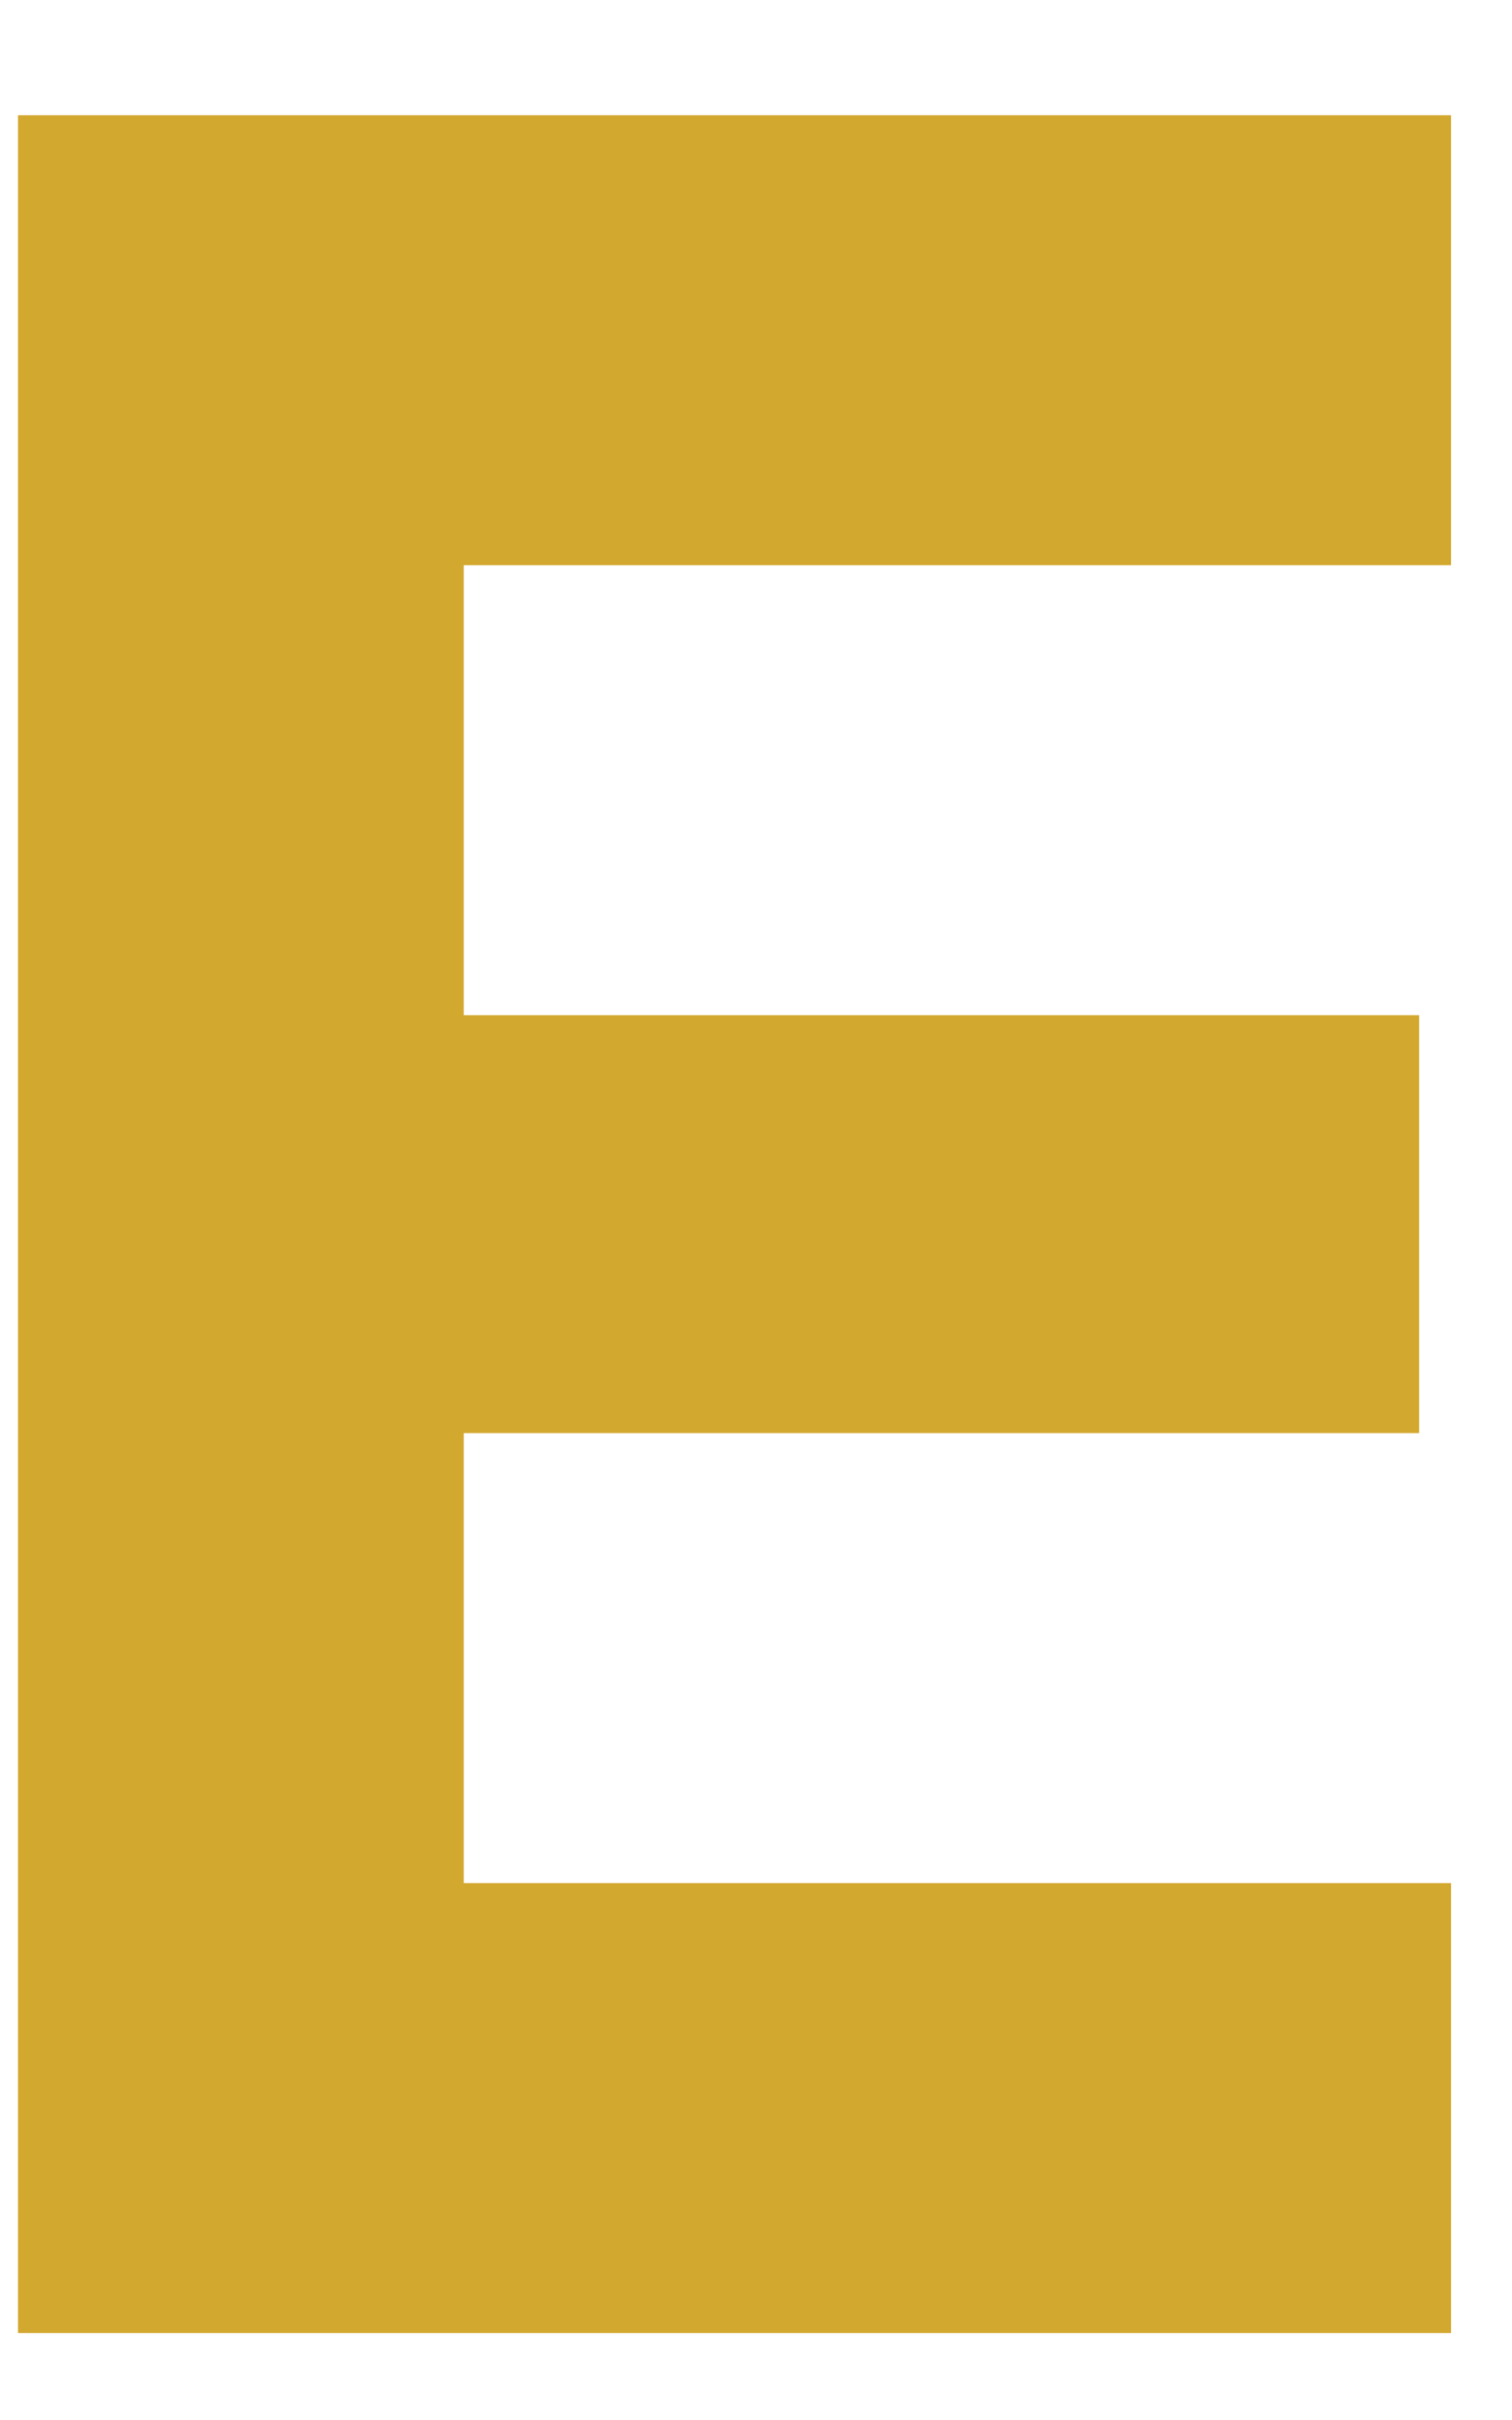 <?xml version="1.0" encoding="UTF-8"?>
<svg xmlns="http://www.w3.org/2000/svg" width="10" height="16" viewBox="0 0 10 16" fill="none">
  <path d="M9.597 0.762V3.737H3.067V6.712H9.386V9.475H3.067V12.45H9.597V15.425H0.119V0.762H9.597Z" fill="#D3A82F"></path>
</svg>

